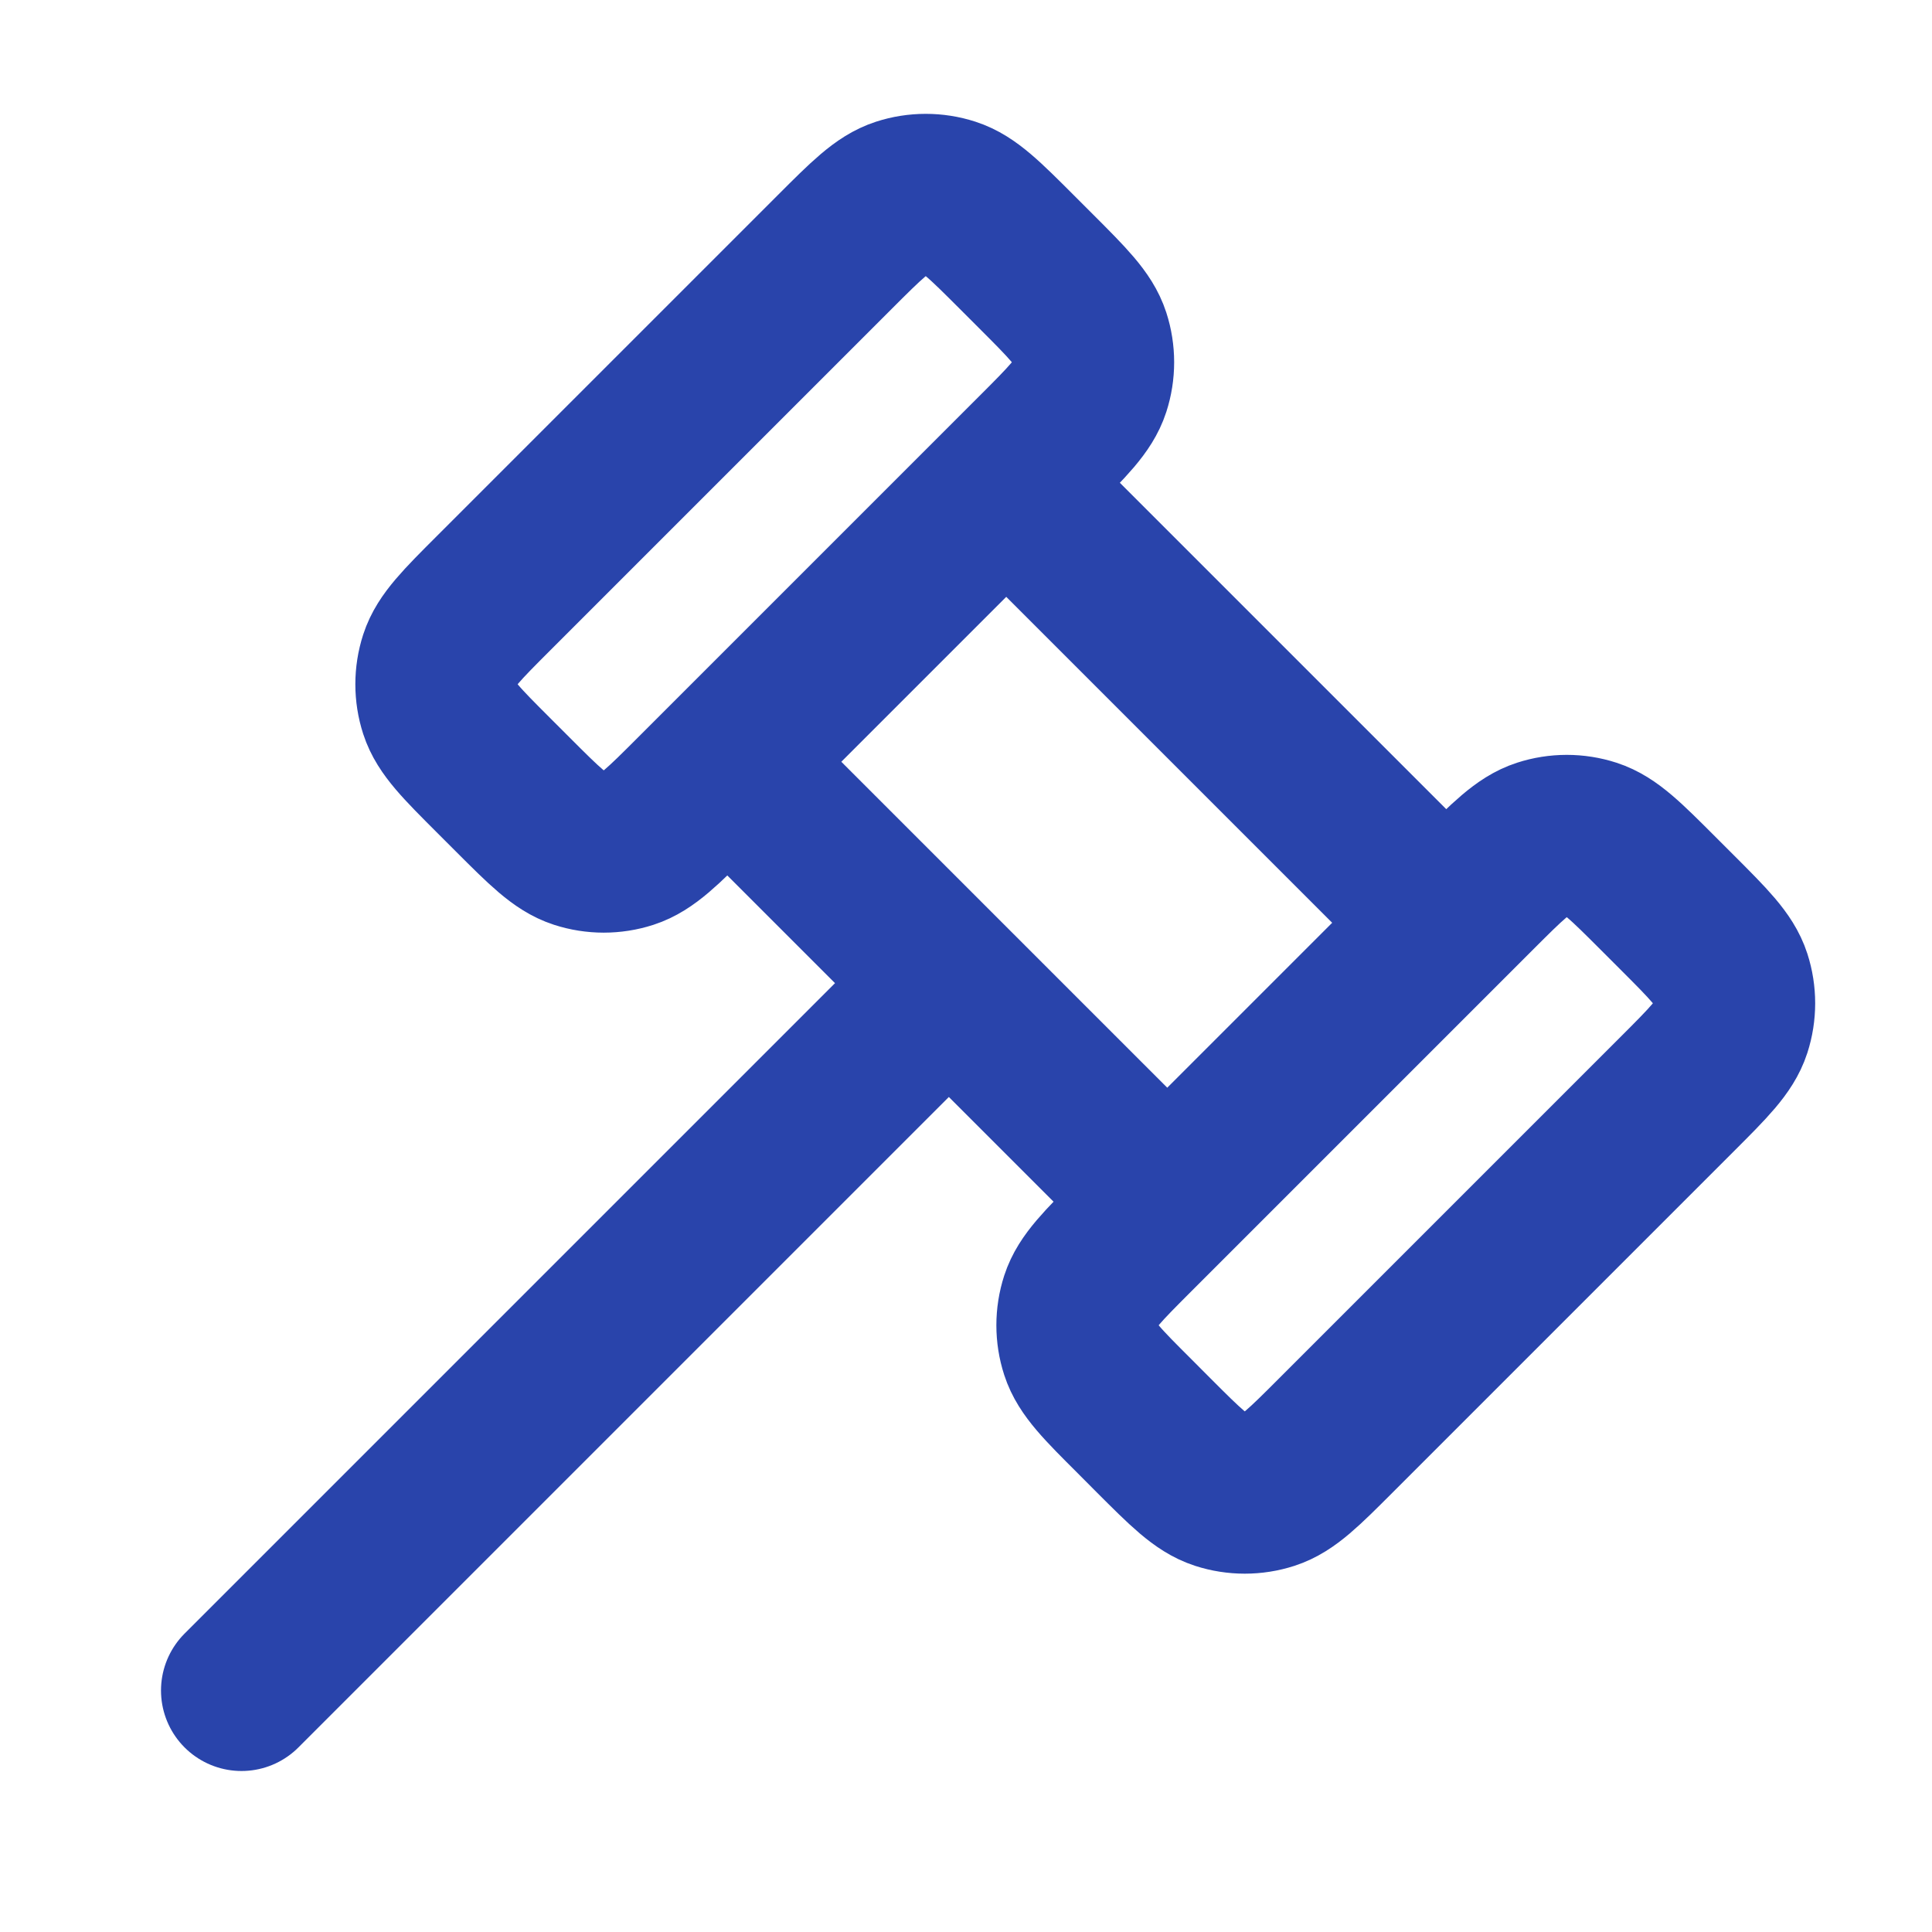 <svg width="24" height="24" viewBox="0 0 24 24" fill="none" xmlns="http://www.w3.org/2000/svg">
<path d="M12.5 6L12.869 5.631C13.265 5.235 13.463 5.037 13.537 4.809C13.602 4.608 13.602 4.392 13.537 4.191C13.463 3.963 13.265 3.765 12.869 3.369L12.631 3.131C12.235 2.735 12.037 2.537 11.809 2.463C11.608 2.398 11.392 2.398 11.191 2.463C10.963 2.537 10.765 2.735 10.369 3.131L6.131 7.369C5.735 7.765 5.537 7.963 5.463 8.191C5.398 8.392 5.398 8.608 5.463 8.809C5.537 9.037 5.735 9.235 6.131 9.631L6.369 9.869C6.765 10.265 6.963 10.463 7.191 10.537C7.392 10.602 7.608 10.602 7.809 10.537C8.037 10.463 8.235 10.265 8.631 9.869L9.037 9.463M12.5 6L17.963 11.463M12.5 6L9.037 9.463M9.037 9.463L11.787 12.213M14.5 14.926L11.787 12.213M3 21L11.787 12.213M16.594 17.832L20.832 13.594C21.228 13.198 21.426 13 21.5 12.772C21.565 12.571 21.565 12.355 21.5 12.154C21.426 11.926 21.228 11.728 20.832 11.332L20.594 11.094C20.198 10.698 20 10.5 19.772 10.426C19.571 10.361 19.355 10.361 19.154 10.426C18.926 10.5 18.728 10.698 18.332 11.094L14.094 15.332C13.698 15.728 13.5 15.926 13.426 16.154C13.361 16.355 13.361 16.571 13.426 16.772C13.5 17 13.698 17.198 14.095 17.594L14.332 17.832C14.728 18.228 14.926 18.426 15.154 18.5C15.355 18.565 15.571 18.565 15.772 18.5C16 18.426 16.198 18.228 16.594 17.832Z" stroke="#2944AB" stroke-width="2" stroke-linecap="round" stroke-linejoin="round"/>
</svg>
